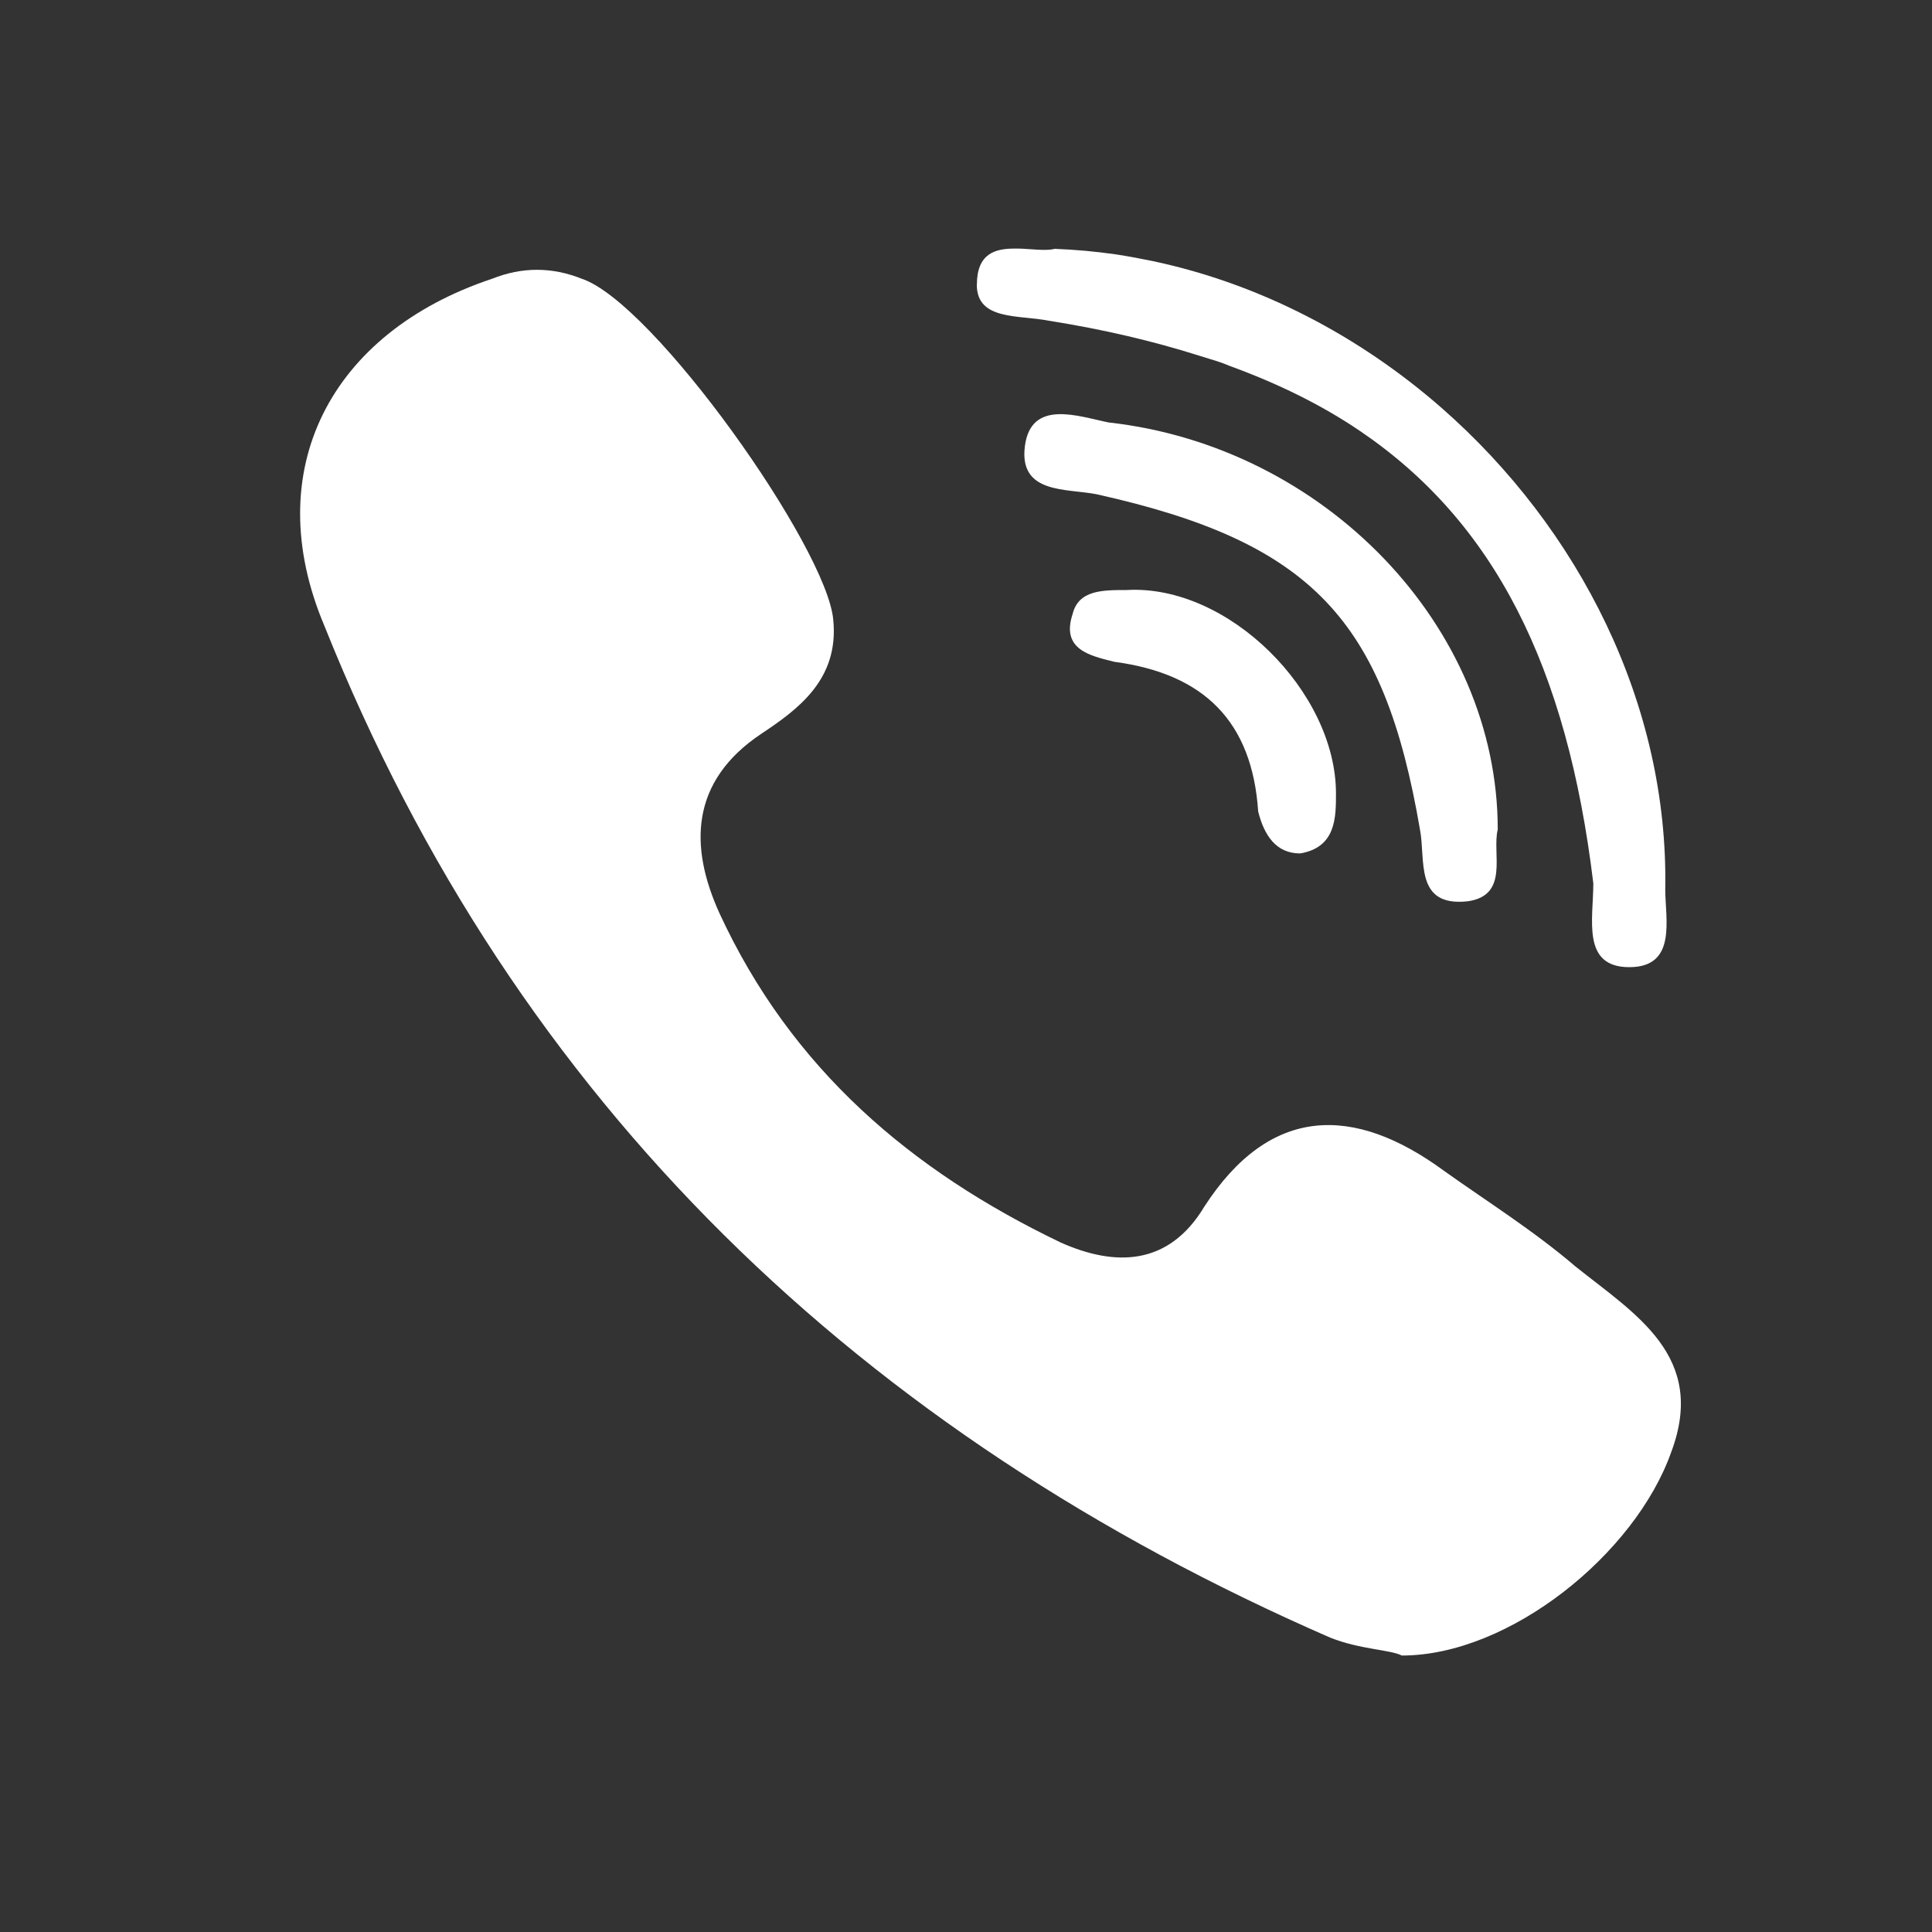 <svg width="30" height="30" viewBox="0 0 30 30" fill="none" xmlns="http://www.w3.org/2000/svg">
<rect x="0" y="0" width="30" height="30" fill="#333333" stroke="none"/>
<path d="M24.464 19.666C23.813 19.108 23.07 18.643 22.419 18.178C21.025 17.156 19.724 17.156 18.701 18.736C18.143 19.666 17.307 19.666 16.471 19.294C14.147 18.179 12.288 16.598 11.172 14.181C10.707 13.159 10.707 12.137 11.823 11.393C12.381 11.021 13.031 10.556 12.939 9.627C12.846 8.512 10.15 4.701 9.035 4.329C8.57 4.143 8.105 4.143 7.64 4.329C5.131 5.165 4.015 7.303 5.038 9.72C8.012 17.156 13.403 22.268 20.653 25.428C21.118 25.614 21.583 25.614 21.768 25.707C23.442 25.707 25.393 24.127 25.951 22.547C26.509 21.059 25.393 20.409 24.464 19.666Z" fill="white"/>
<path d="M16.284 4.98C17.133 5.114 17.903 5.296 18.614 5.521C18.734 5.56 18.86 5.594 18.976 5.635C19.018 5.65 19.056 5.667 19.097 5.683C19.849 5.957 20.523 6.289 21.116 6.691C23.202 8.104 24.335 10.348 24.741 13.717C24.741 14.274 24.556 15.018 25.299 15.018C25.299 15.018 25.299 15.018 25.3 15.018C26.044 15.018 25.858 14.274 25.858 13.81C25.91 10.934 24.521 8.206 22.386 6.335C21.108 5.216 19.562 4.406 17.899 4.054C17.709 4.015 17.519 3.979 17.327 3.95C17.014 3.905 16.697 3.876 16.377 3.864C16.331 3.876 16.278 3.88 16.219 3.88C16.078 3.881 15.912 3.857 15.755 3.86C15.449 3.859 15.171 3.939 15.169 4.418C15.169 4.419 15.168 4.42 15.168 4.422C15.168 4.98 15.819 4.887 16.284 4.98Z" fill="white"/>
<path d="M17.215 6.56C16.751 6.467 16.007 6.188 15.914 6.931C15.821 7.675 16.564 7.582 17.029 7.675C20.375 8.419 21.491 9.627 22.049 12.88C22.141 13.345 21.956 14.088 22.792 13.995C23.442 13.902 23.164 13.252 23.257 12.88C23.257 9.72 20.561 6.932 17.215 6.56Z" fill="white"/>
<path d="M17.492 9.162C17.12 9.162 16.748 9.162 16.656 9.533C16.47 10.091 16.935 10.184 17.306 10.277C18.7 10.463 19.444 11.207 19.537 12.601C19.63 12.973 19.816 13.252 20.188 13.252C20.745 13.159 20.745 12.694 20.745 12.322C20.745 10.743 19.072 9.069 17.492 9.162Z" fill="white"/>
</svg>
